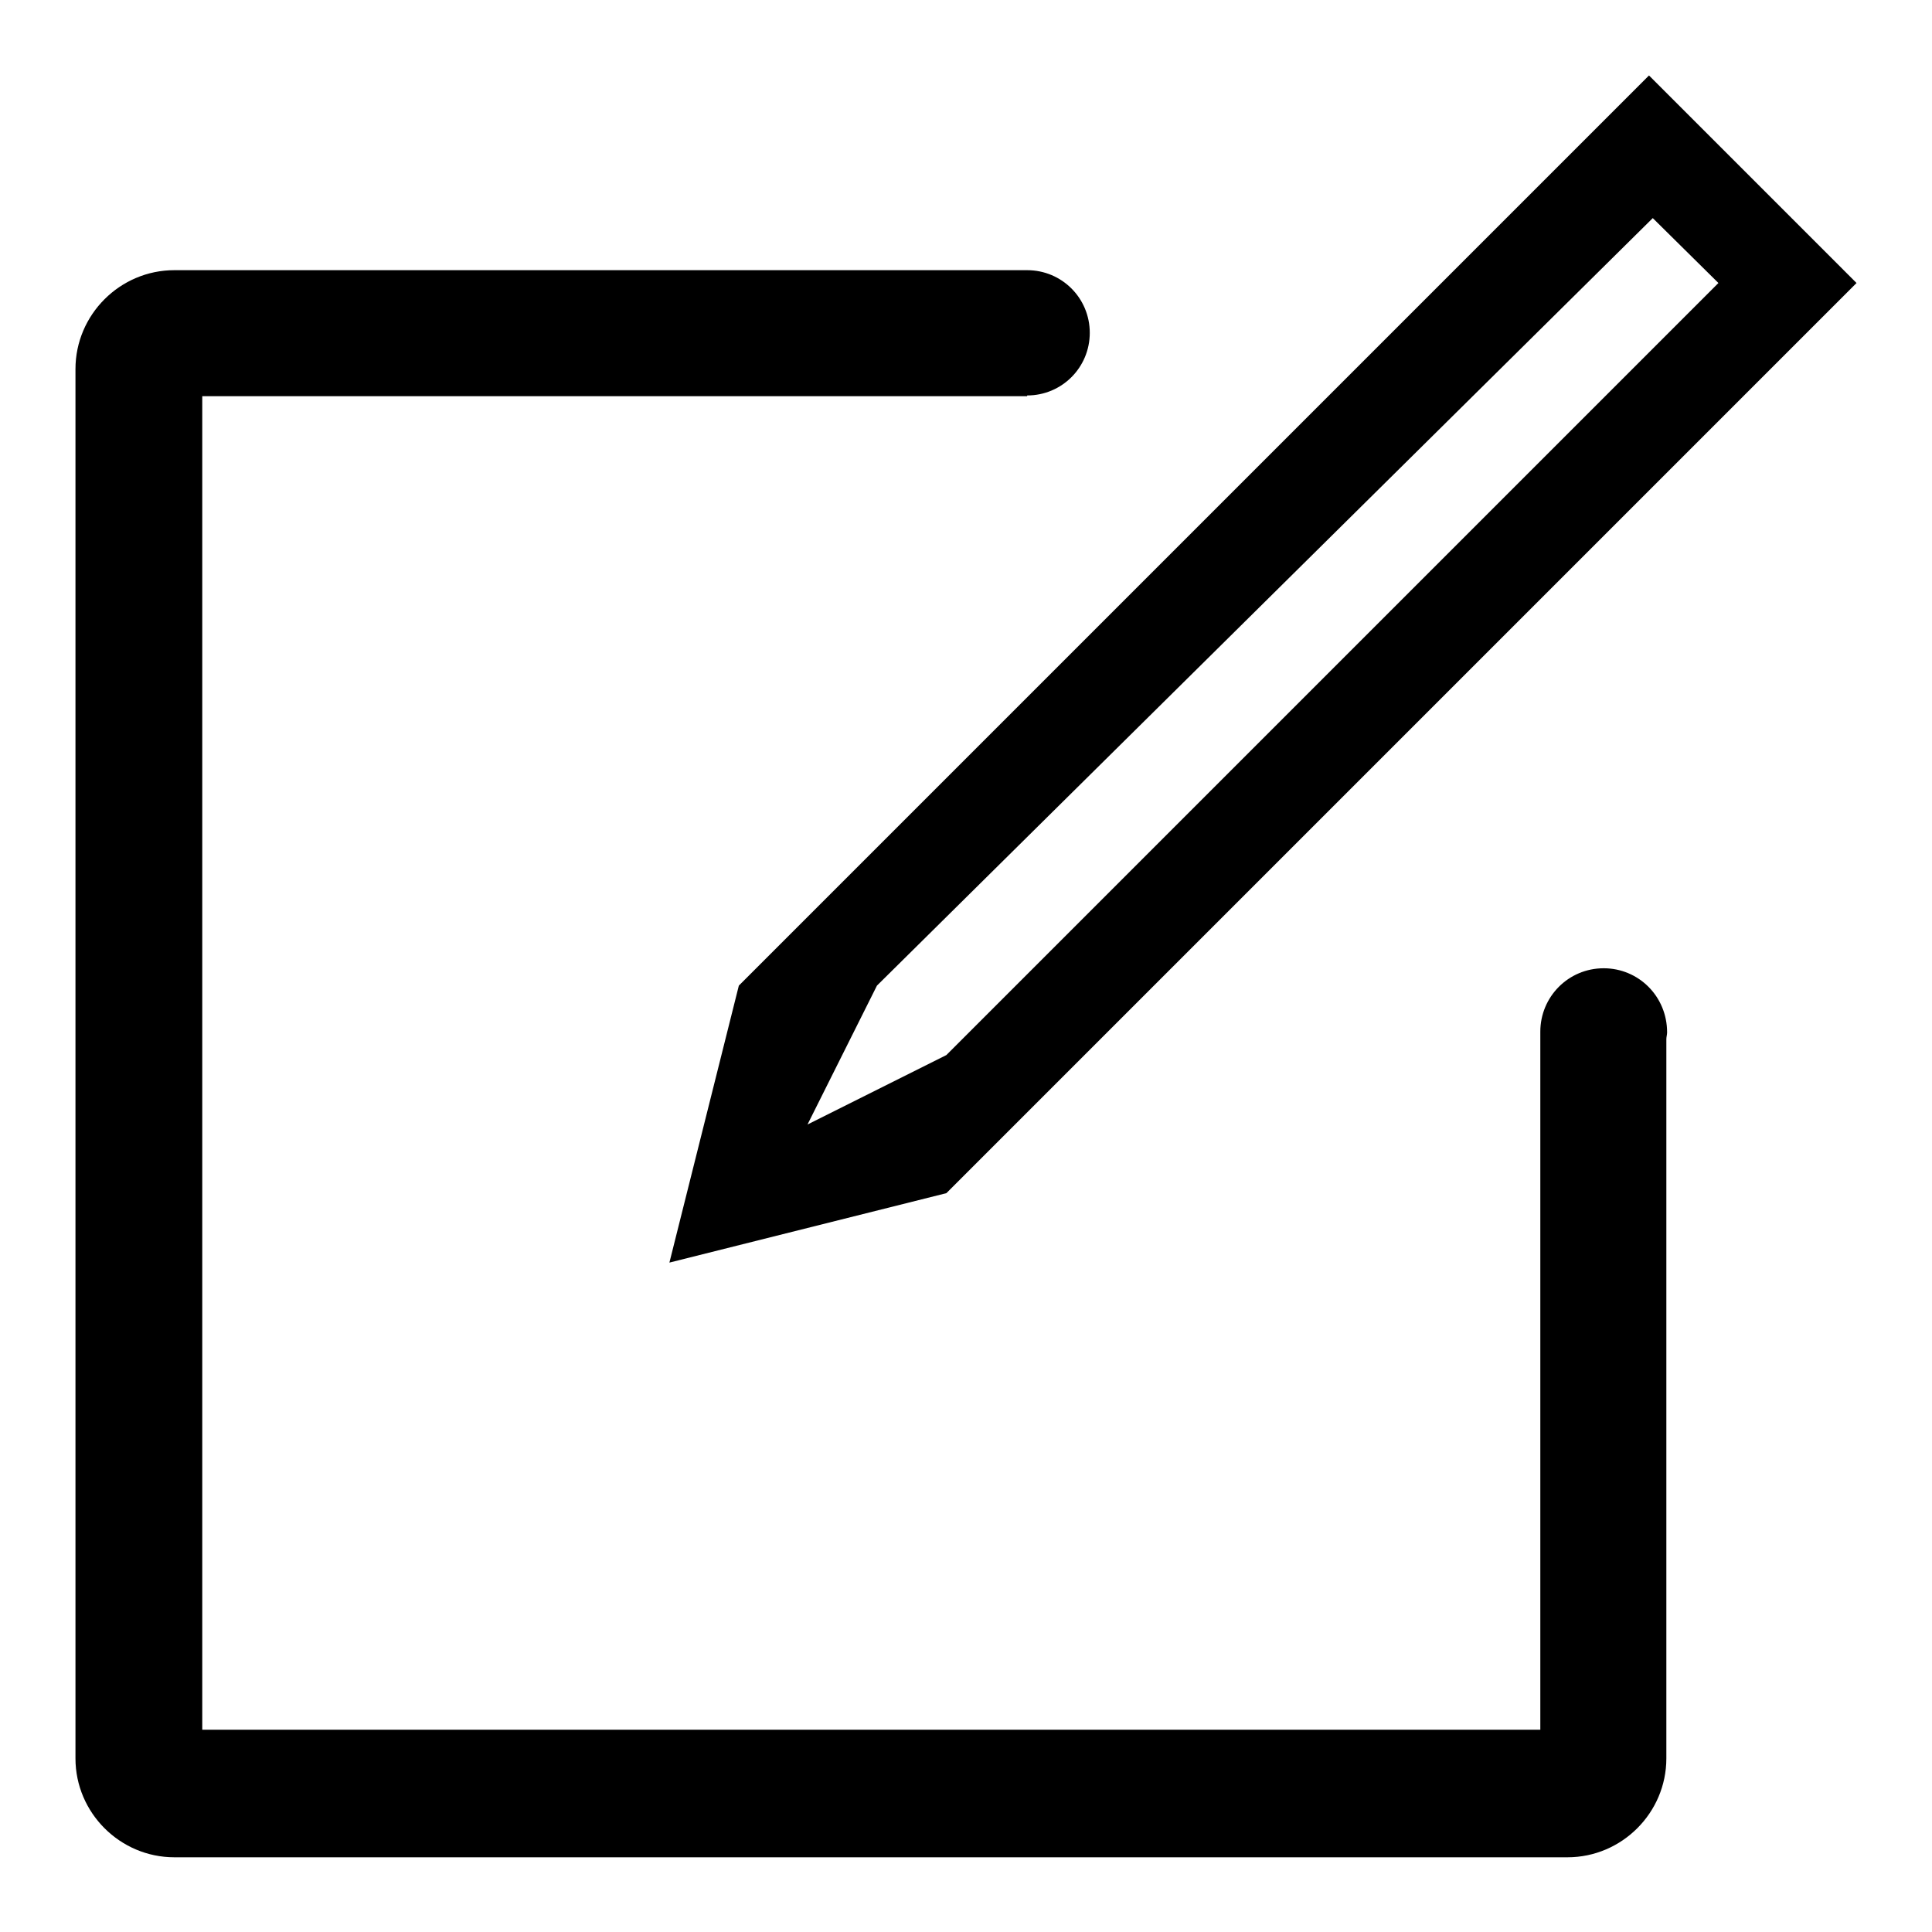 <?xml version="1.0" encoding="utf-8"?>
<!-- Svg Vector Icons : http://www.onlinewebfonts.com/icon -->
<!DOCTYPE svg PUBLIC "-//W3C//DTD SVG 1.1//EN" "http://www.w3.org/Graphics/SVG/1.1/DTD/svg11.dtd">
<svg version="1.1" xmlns="http://www.w3.org/2000/svg" xmlns:xlink="http://www.w3.org/1999/xlink" x="0px" y="0px" viewBox="0 0 256 256" enable-background="new 0 0 256 256" xml:space="preserve">
<g> <path fill="#000000" d="M88.7,167.3l36.7-9.2L246,37.5L218.5,10L97.9,130.6L88.7,167.3z M116.2,130.6L219,28.9l8.7,8.6L125.4,139.8 l-18.4,9.2L116.2,130.6z M212.5,128.3c-4.7,0-8.4,3.8-8.4,8.4l0,0v92.5H26.8V52.5h109.3v-0.1c4.6,0,8.3-3.7,8.3-8.3 c0-4.6-3.7-8.3-8.3-8.3v0h-113c-7.2,0-13.1,5.9-13.1,13.1v184.1c0,7.2,5.9,13.1,13.1,13.1h184.6c7.2,0,13.1-5.9,13.1-13.1v-95.3 c0-0.3,0.1-0.6,0.1-0.9C220.9,132,217.1,128.3,212.5,128.3z"/></g>
</svg>